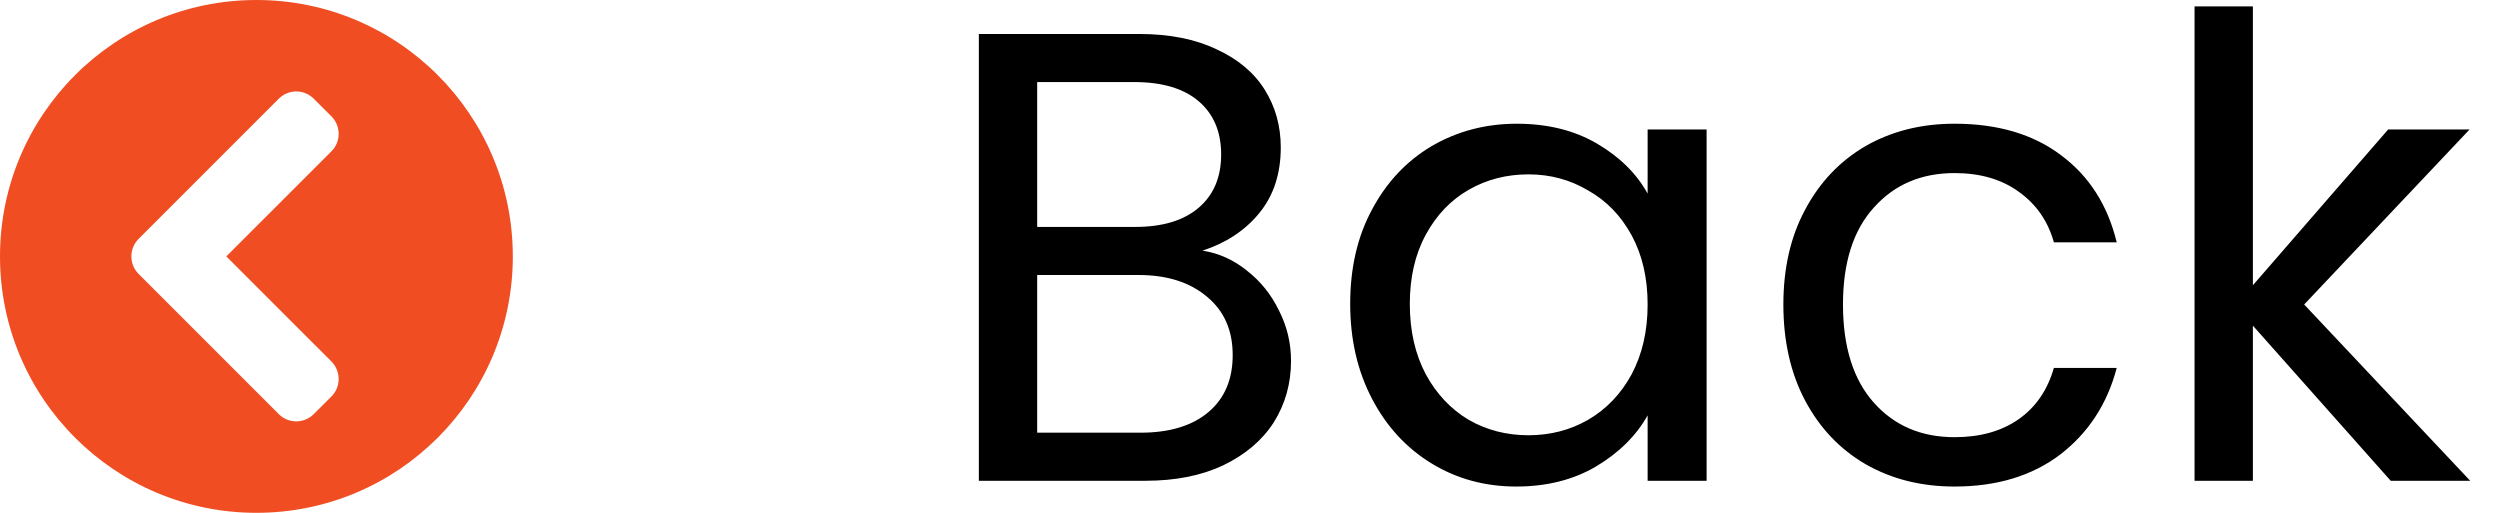 <svg xmlns="http://www.w3.org/2000/svg" width="78" height="16" viewBox="0 0 78 16" fill="none"><path d="M8 0C3.581 0 0 3.581 0 8C0 12.419 3.581 16 8 16C12.419 16 16 12.419 16 8C16 3.581 12.419 0 8 0ZM4.326 7.452L8.697 3.081C9 2.777 9.49 2.777 9.79 3.081L10.339 3.629C10.642 3.932 10.642 4.423 10.339 4.723L7.061 8L10.339 11.277C10.642 11.581 10.642 12.071 10.339 12.371L9.79 12.919C9.487 13.223 8.997 13.223 8.697 12.919L4.326 8.548C4.023 8.245 4.023 7.755 4.326 7.452Z" fill="#F04D23"></path><path d="M37.52 7.82C38.027 7.9 38.487 8.107 38.9 8.44C39.327 8.773 39.66 9.187 39.9 9.68C40.153 10.173 40.28 10.7 40.28 11.26C40.28 11.967 40.1 12.607 39.74 13.18C39.38 13.74 38.853 14.187 38.16 14.52C37.48 14.84 36.673 15 35.74 15H30.54V1.06H35.54C36.487 1.06 37.293 1.22 37.96 1.54C38.627 1.847 39.127 2.267 39.46 2.8C39.793 3.333 39.96 3.933 39.96 4.6C39.96 5.427 39.733 6.113 39.28 6.66C38.84 7.193 38.253 7.58 37.52 7.82ZM32.36 7.08H35.42C36.273 7.08 36.933 6.88 37.4 6.48C37.867 6.08 38.1 5.527 38.1 4.82C38.1 4.113 37.867 3.56 37.4 3.16C36.933 2.76 36.26 2.56 35.38 2.56H32.36V7.08ZM35.58 13.5C36.487 13.5 37.193 13.287 37.7 12.86C38.207 12.433 38.46 11.84 38.46 11.08C38.46 10.307 38.193 9.7 37.66 9.26C37.127 8.807 36.413 8.58 35.52 8.58H32.36V13.5H35.58ZM42.126 9.48C42.126 8.36 42.352 7.38 42.806 6.54C43.259 5.687 43.879 5.027 44.666 4.56C45.466 4.093 46.352 3.86 47.326 3.86C48.286 3.86 49.119 4.067 49.826 4.48C50.532 4.893 51.059 5.413 51.406 6.04V4.04H53.246V15H51.406V12.96C51.046 13.6 50.506 14.133 49.786 14.56C49.079 14.973 48.252 15.18 47.306 15.18C46.332 15.18 45.452 14.94 44.666 14.46C43.879 13.98 43.259 13.307 42.806 12.44C42.352 11.573 42.126 10.587 42.126 9.48ZM51.406 9.5C51.406 8.673 51.239 7.953 50.906 7.34C50.572 6.727 50.119 6.26 49.546 5.94C48.986 5.607 48.366 5.44 47.686 5.44C47.006 5.44 46.386 5.6 45.826 5.92C45.266 6.24 44.819 6.707 44.486 7.32C44.152 7.933 43.986 8.653 43.986 9.48C43.986 10.32 44.152 11.053 44.486 11.68C44.819 12.293 45.266 12.767 45.826 13.1C46.386 13.42 47.006 13.58 47.686 13.58C48.366 13.58 48.986 13.42 49.546 13.1C50.119 12.767 50.572 12.293 50.906 11.68C51.239 11.053 51.406 10.327 51.406 9.5ZM55.641 9.5C55.641 8.367 55.868 7.38 56.321 6.54C56.775 5.687 57.401 5.027 58.201 4.56C59.015 4.093 59.941 3.86 60.981 3.86C62.328 3.86 63.435 4.187 64.301 4.84C65.181 5.493 65.761 6.4 66.041 7.56H64.081C63.895 6.893 63.528 6.367 62.981 5.98C62.448 5.593 61.781 5.4 60.981 5.4C59.941 5.4 59.101 5.76 58.461 6.48C57.821 7.187 57.501 8.193 57.501 9.5C57.501 10.82 57.821 11.84 58.461 12.56C59.101 13.28 59.941 13.64 60.981 13.64C61.781 13.64 62.448 13.453 62.981 13.08C63.515 12.707 63.881 12.173 64.081 11.48H66.041C65.748 12.6 65.161 13.5 64.281 14.18C63.401 14.847 62.301 15.18 60.981 15.18C59.941 15.18 59.015 14.947 58.201 14.48C57.401 14.013 56.775 13.353 56.321 12.5C55.868 11.647 55.641 10.647 55.641 9.5ZM74.59 15L70.29 10.16V15H68.47V0.2H70.29V8.9L74.51 4.04H77.05L71.89 9.5L77.07 15H74.59Z" fill="black"></path></svg>